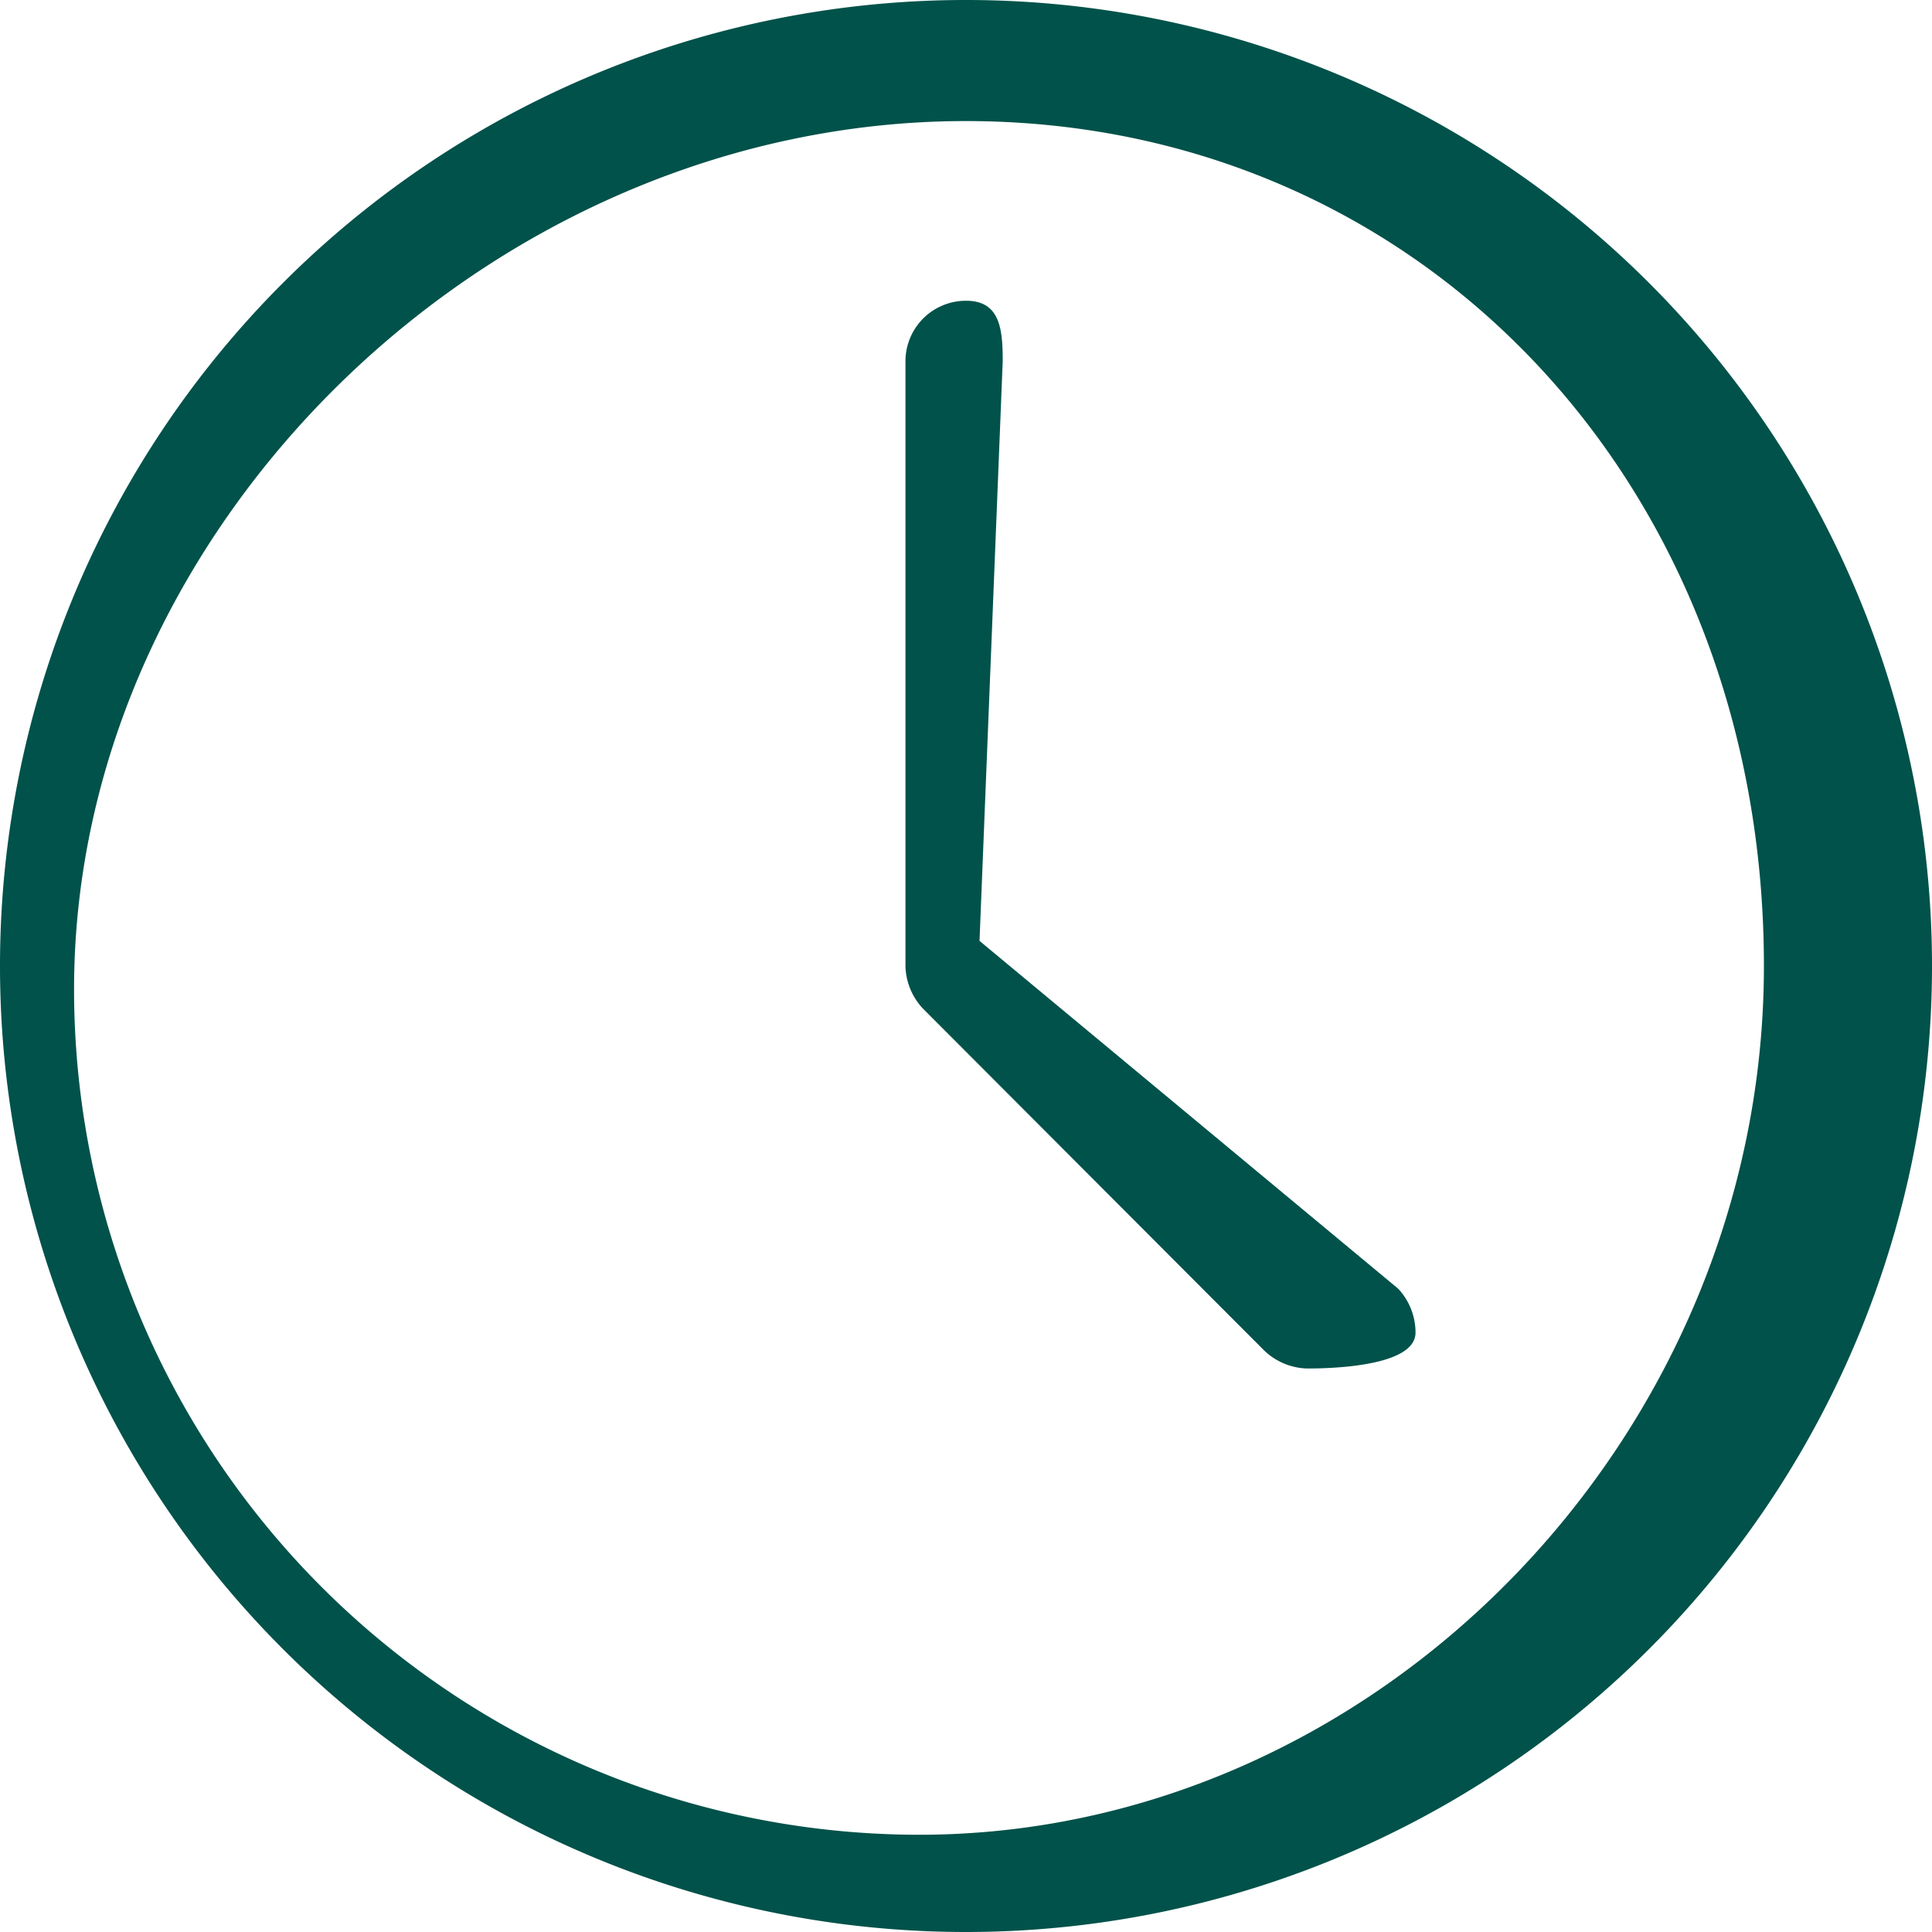 <svg xmlns="http://www.w3.org/2000/svg" xmlns:xlink="http://www.w3.org/1999/xlink" viewBox="0 0 30 30"><defs><style>.cls-1{fill:none;}.cls-2{clip-path:url(#clip-path);}.cls-3{fill:#00524A;}</style><clipPath id="clip-path"><rect class="cls-1" width="30" height="30"/></clipPath></defs><g id="Calque_2" data-name="Calque 2"><g id="Calque_1-2" data-name="Calque 1"><g id="Calque_2-2" data-name="Calque 2"><g id="Calque_1-2-2" data-name="Calque 1-2"><g id="Groupe_2" data-name="Groupe 2"><path id="Clip_2-2" data-name="Clip 2-2" class="cls-1" d="M0,0H30V30H0Z"/><g class="cls-2"><g id="Groupe_de_masques_3" data-name="Groupe de masques 3"><path id="Fill_1" data-name="Fill 1" class="cls-3" d="M15,30A15,15,0,1,1,30,15,15,15,0,0,1,15,30ZM15,1.88c-7.38,0-13.85,6.3-13.85,13.48A13.13,13.13,0,0,0,14.27,28.49c7.11,0,13.12-6.18,13.12-13.49C27.39,7.52,22.06,1.88,15,1.88Zm5.3,19.37a1,1,0,0,1-.67-.28l-5.3-5.31a1,1,0,0,1-.27-.66V5.61A.94.94,0,0,1,15,4.67h0c.53,0,.57.44.57.94h0l-.36,9,6.5,5.4a1,1,0,0,1,.27.67C22,21.19,20.81,21.25,20.3,21.25Z"/></g></g></g></g></g></g></g></svg>
